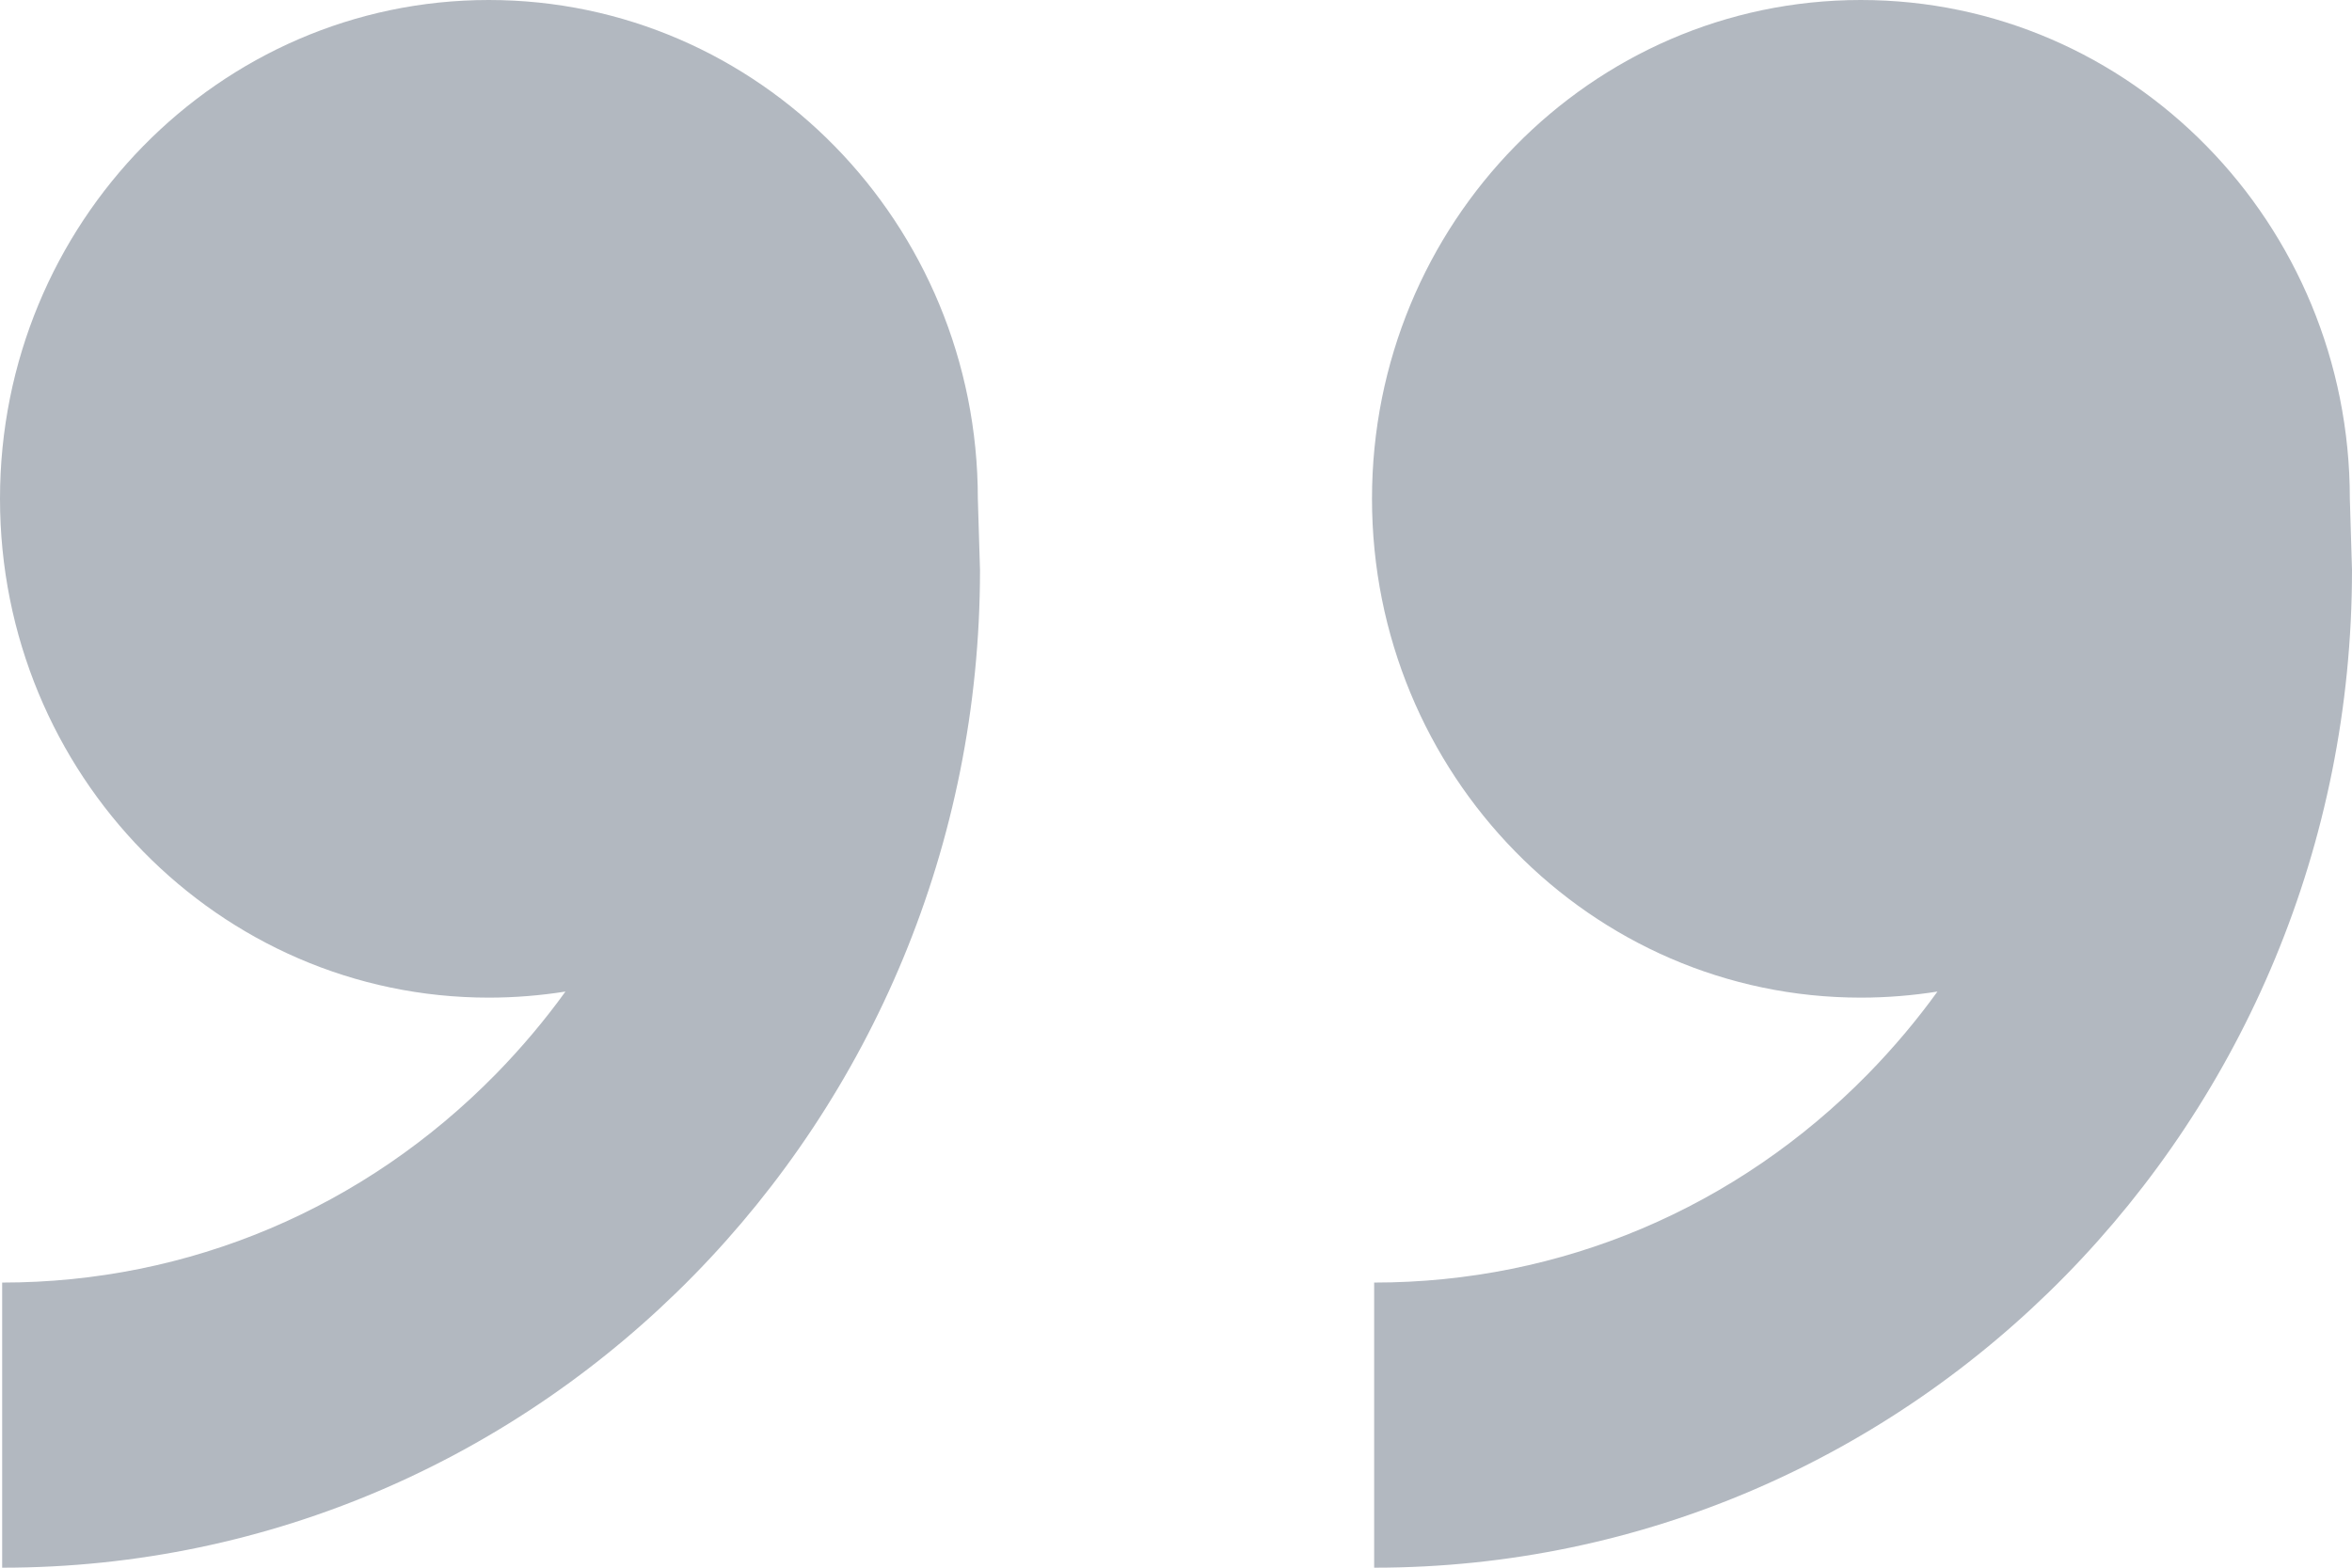 <?xml version="1.0" encoding="UTF-8"?>
<svg width="12px" height="8px" viewBox="0 0 12 8" version="1.1" xmlns="http://www.w3.org/2000/svg" xmlns:xlink="http://www.w3.org/1999/xlink">
    <!-- Generator: Sketch 43.1 (39012) - http://www.bohemiancoding.com/sketch -->
    <title>Assets/Icons/quote-end</title>
    <desc>Created with Sketch.</desc>
    <defs/>
    <g id="Symbols" stroke="none" stroke-width="1" fill="none" fill-rule="evenodd">
        <g id="Assets/Icons/quote-end" fill-rule="nonzero" fill="#B2B8C0">
            <path d="M9.494,5.091 C8.117,5.091 7,3.951 7,2.545 C7,1.14 8.117,0 9.494,0 C10.872,0 11.989,1.14 11.989,2.545 L12,2.909 C12,5.721 9.766,8 7.011,8 L7.011,6.545 C7.963,6.545 8.858,6.167 9.531,5.48 C9.66,5.348 9.779,5.207 9.885,5.06 C9.758,5.08 9.627,5.091 9.494,5.091 Z M2.494,5.091 C1.117,5.091 0,3.951 0,2.545 C0,1.14 1.117,0 2.494,0 C3.872,0 4.989,1.14 4.989,2.545 L5,2.909 C5,5.721 2.766,8 0.011,8 L0.011,6.545 C0.963,6.545 1.858,6.167 2.531,5.48 C2.66,5.348 2.779,5.207 2.885,5.06 C2.758,5.08 2.627,5.091 2.494,5.091 Z" id="Shape"/>
        </g>
    </g>
<style xmlns="" type="text/css" id="custom-page-zoom-css"/></svg>